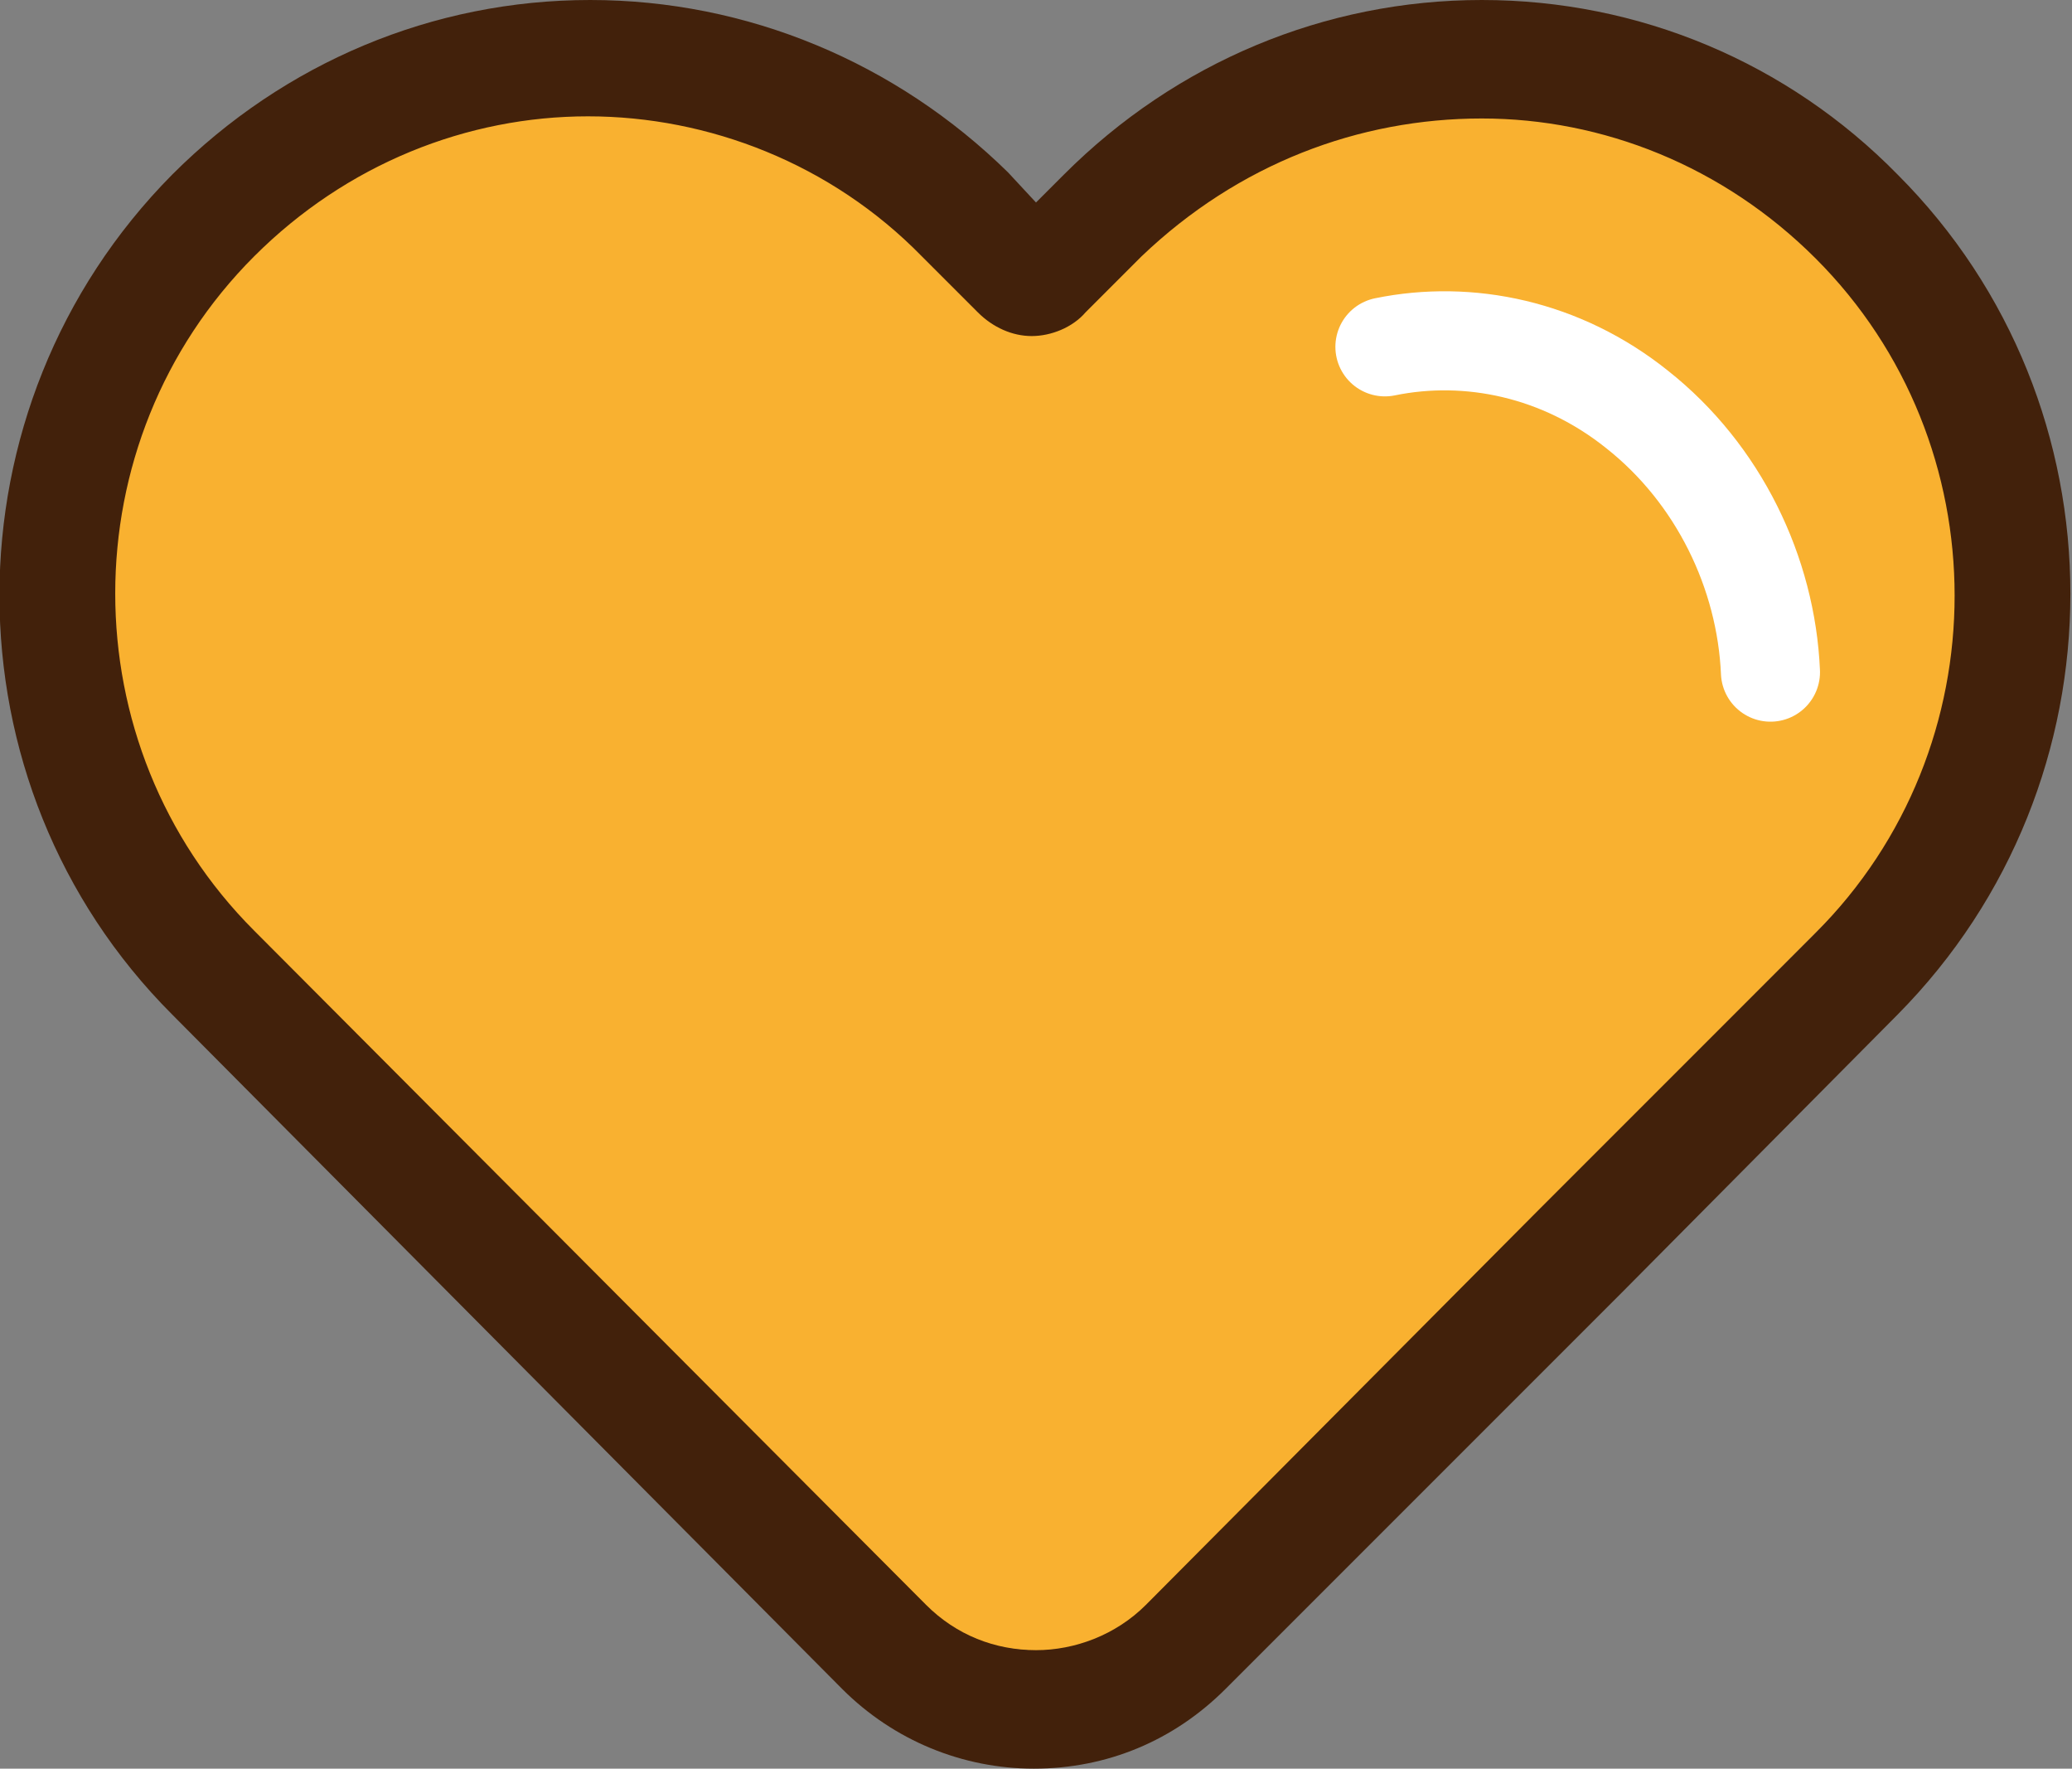 <?xml version="1.0" encoding="utf-8"?>
<!-- Generator: Adobe Illustrator 27.0.0, SVG Export Plug-In . SVG Version: 6.00 Build 0)  -->
<svg version="1.1" id="Layer_1" xmlns="http://www.w3.org/2000/svg" xmlns:xlink="http://www.w3.org/1999/xlink" x="0px" y="0px"
	 viewBox="0 0 96.2 82.1" style="enable-background:new 0 0 96.2 82.1;" xml:space="preserve">
<rect x="0" y="0" width="96.2" height="82.1" fill="#808080" stroke="none"/>
<style type="text/css">
	.st0{clip-path:url(#SVGID_00000145741172855713974830000018301909155185078936_);}
	.st1{fill:#F9B130;}
	.st2{fill:none;stroke:#FFFFFF;stroke-width:4.6;stroke-linecap:round;stroke-linejoin:round;}
	.st3{fill:#42210B;}
</style>
<g>
	<defs>
		<rect id="SVGID_1_" width="96.2" height="82.1"/>
	</defs>
	<clipPath id="SVGID_00000123423143712182641390000008596858772998915205_">
		<use xlink:href="#SVGID_1_"  style="overflow:visible;"/>
	</clipPath>
	<g style="clip-path:url(#SVGID_00000123423143712182641390000008596858772998915205_);">
		<path class="st1" d="M84.5,11.4c-8.7-8.8-22.8-8.8-31.5,0L50.4,14c-0.6,0.6-1.7,0.9-2.5,1v-0.7c-0.8-0.1-1.7-0.4-2.3-1l-2.7-2.7
			c-8.8-8.8-23-8.8-31.8,0c-8.8,8.8-8.8,23.2,0,32l31.8,31.9c1.4,1.4,3,2,4.8,2.1v0.3c1.8,0,3.9-0.7,5.3-2.1l31.5-31.7
			C93.2,34.4,93.2,20.2,84.5,11.4z"/>
		<path class="st2" d="M82.2,31.2C82,26.6,79.8,22,76,19c-3.5-2.8-7.8-3.7-11.7-2.9"/>
		<path class="st3" d="M68.8,5.5c5.6,0,11.2,2.2,15.5,6.5c8.6,8.6,8.6,22.7,0,31.3L71.5,56.1L53.2,74.5c-1.4,1.4-3.3,2.1-5.1,2.1
			c-1.9,0-3.7-0.7-5.1-2.1L11.8,43.2c-8.6-8.6-8.6-22.7,0-31.3c4.3-4.3,9.9-6.5,15.5-6.5s11.3,2.2,15.5,6.5l2.6,2.6
			c0.7,0.7,1.6,1.1,2.5,1.1s1.9-0.4,2.5-1.1l2.6-2.6C57.5,7.6,63.1,5.5,68.8,5.5 M68.8,0c-7.3,0-14.2,2.9-19.4,8.1l-1.3,1.3L46.8,8
			c-5.2-5.1-12.1-8-19.4-8S13.2,2.9,8,8.1c-10.7,10.8-10.7,28.3,0,39l31.1,31.3c2.4,2.4,5.6,3.7,8.9,3.7c3.4,0,6.5-1.3,8.9-3.7
			L75.3,60l12.8-12.9c10.7-10.8,10.7-28.3,0-39C83,2.9,76.1,0,68.8,0L68.8,0z"/>
	</g>
</g>
</svg>

